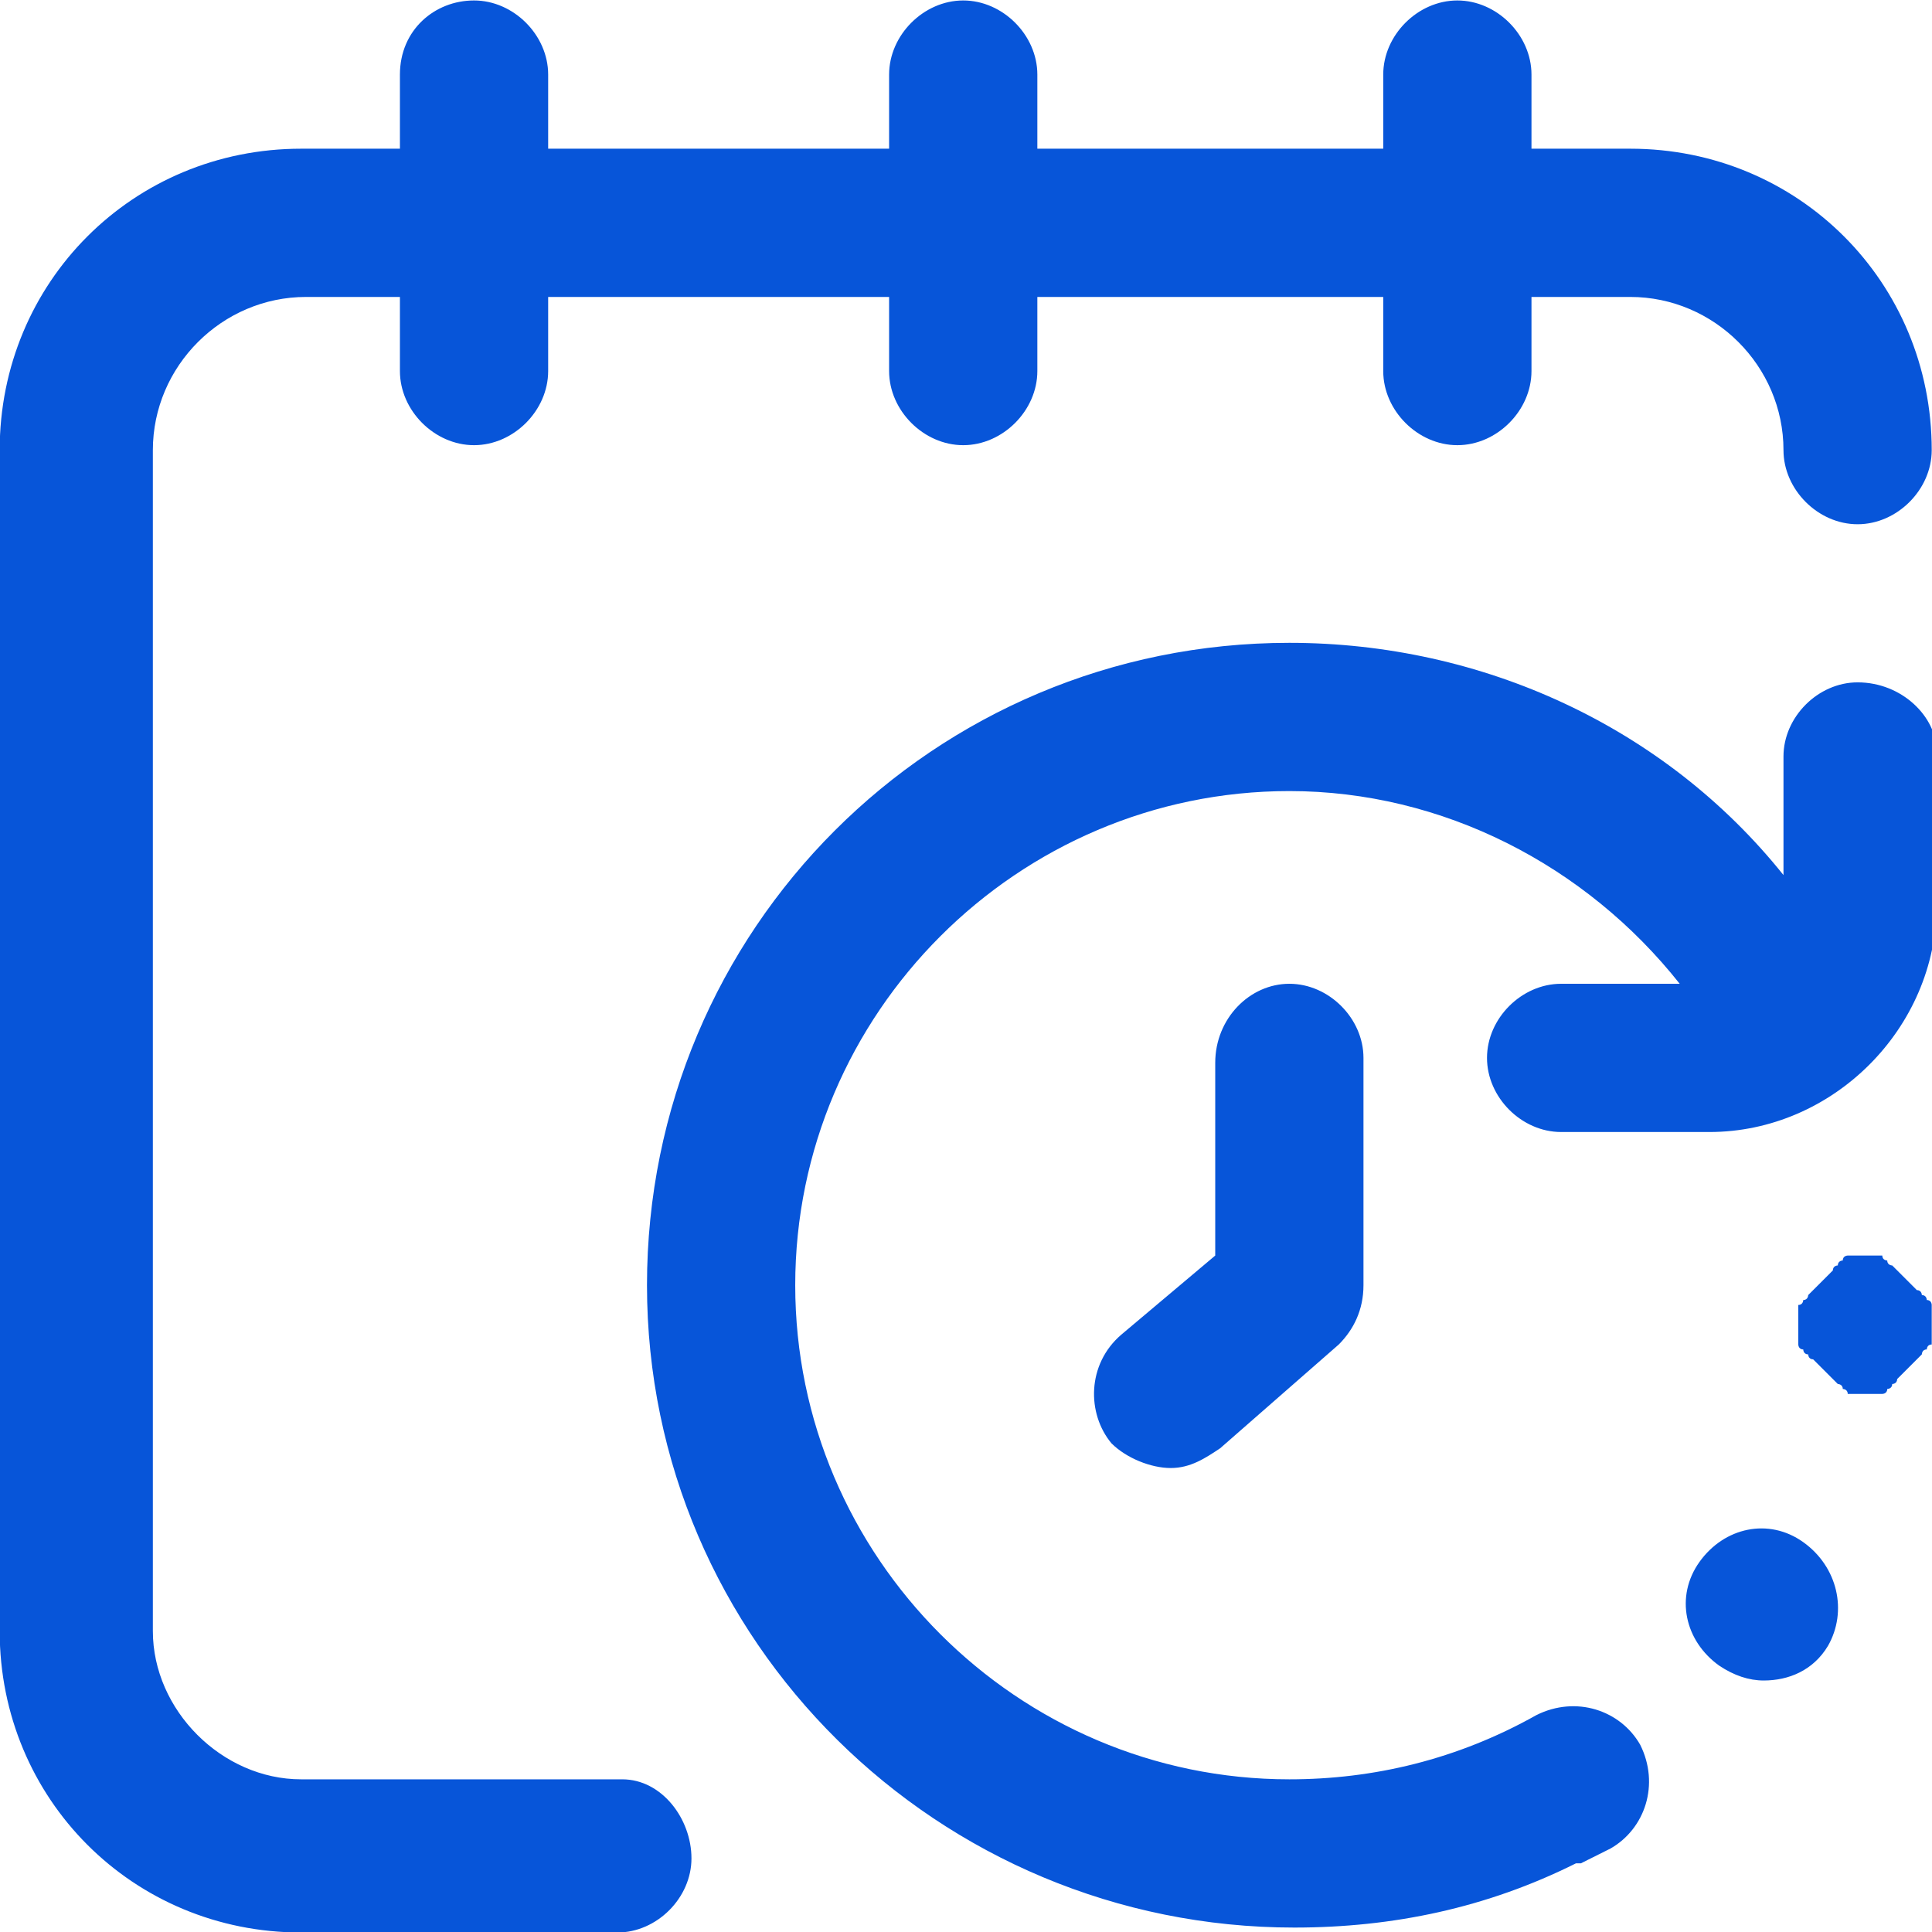 <?xml version="1.0" encoding="utf-8"?>
<svg xmlns="http://www.w3.org/2000/svg" viewBox="0 0 500 500" xmlns:bx="https://boxy-svg.com">
  <defs>
    <bx:guide x="250.923" y="188.397" angle="0"/>
    <bx:guide x="214.637" y="250.513" angle="90"/>
  </defs>
  <g id="Camada_1" transform="matrix(12.788, 0, 0, 12.788, -3119.14, -5537.48)" style="">
    <path class="st0" d="M 270.005 452.931 C 270.805 452.931 271.505 453.631 271.505 454.431 L 271.505 459.031 C 271.505 459.531 271.305 459.931 271.005 460.231 L 268.605 462.331 C 268.305 462.531 268.005 462.731 267.605 462.731 C 267.205 462.731 266.705 462.531 266.405 462.231 C 265.905 461.631 265.905 460.631 266.605 460.031 L 268.505 458.431 L 268.505 454.531 C 268.505 453.631 269.205 452.931 270.005 452.931 Z M 281.505 446.831 C 280.705 446.831 280.005 447.531 280.005 448.331 L 280.005 450.731 C 277.605 447.731 273.905 446.031 270.005 446.031 C 262.805 446.031 257.005 451.831 257.005 459.031 C 257.005 466.231 262.905 472.031 270.105 472.031 C 272.105 472.031 274.005 471.631 275.805 470.731 C 275.805 470.731 275.905 470.731 275.905 470.731 C 275.905 470.731 275.905 470.731 275.905 470.731 C 276.105 470.631 276.305 470.531 276.505 470.431 C 277.205 470.031 277.505 469.131 277.105 468.331 C 276.705 467.631 275.805 467.331 275.005 467.731 C 273.405 468.631 271.705 469.031 270.005 469.031 C 264.505 469.031 260.005 464.531 260.005 459.031 C 260.005 453.531 264.505 449.031 270.005 449.031 C 273.105 449.031 276.005 450.531 277.905 452.931 L 275.505 452.931 C 274.705 452.931 274.005 453.631 274.005 454.431 C 274.005 455.231 274.705 455.931 275.505 455.931 L 278.505 455.931 C 281.005 455.931 283.105 453.831 283.105 451.331 L 283.105 448.231 C 283.105 447.531 282.405 446.831 281.505 446.831 Z M 280.405 464.231 C 279.705 463.731 278.805 463.931 278.305 464.631 C 277.805 465.331 278.005 466.231 278.705 466.731 C 279.005 466.931 279.305 467.031 279.605 467.031 C 280.105 467.031 280.605 466.831 280.905 466.331 C 281.305 465.631 281.105 464.731 280.405 464.231 Z M 283.005 459.531 C 283.005 459.531 283.005 459.431 283.005 459.431 C 283.005 459.431 283.005 459.331 282.905 459.331 C 282.905 459.331 282.905 459.231 282.805 459.231 C 282.805 459.231 282.805 459.131 282.705 459.131 C 282.705 459.131 282.605 459.031 282.605 459.031 C 282.605 459.031 282.505 458.931 282.505 458.931 C 282.505 458.931 282.405 458.831 282.405 458.831 C 282.405 458.831 282.305 458.731 282.305 458.731 C 282.305 458.731 282.205 458.631 282.205 458.631 C 282.205 458.631 282.105 458.631 282.105 458.531 C 282.105 458.531 282.005 458.531 282.005 458.431 C 282.005 458.431 281.905 458.431 281.905 458.431 C 281.905 458.431 281.805 458.431 281.805 458.431 C 281.705 458.431 281.605 458.431 281.505 458.431 C 281.505 458.431 281.405 458.431 281.405 458.431 C 281.405 458.431 281.305 458.431 281.305 458.431 C 281.305 458.431 281.205 458.431 281.205 458.531 C 281.205 458.531 281.105 458.531 281.105 458.631 C 281.105 458.631 281.005 458.631 281.005 458.731 C 281.005 458.731 280.905 458.831 280.905 458.831 C 280.905 458.831 280.805 458.931 280.805 458.931 C 280.805 458.931 280.705 459.031 280.705 459.031 C 280.705 459.031 280.605 459.131 280.605 459.131 C 280.605 459.131 280.505 459.231 280.505 459.231 C 280.505 459.231 280.505 459.331 280.405 459.331 C 280.405 459.331 280.405 459.431 280.305 459.431 C 280.305 459.431 280.305 459.531 280.305 459.531 C 280.305 459.531 280.305 459.631 280.305 459.631 C 280.305 459.731 280.305 459.731 280.305 459.831 C 280.305 459.831 280.305 459.931 280.305 460.031 C 280.305 460.031 280.305 460.131 280.305 460.131 C 280.305 460.131 280.305 460.231 280.305 460.231 C 280.305 460.231 280.305 460.331 280.405 460.331 C 280.405 460.331 280.405 460.431 280.505 460.431 C 280.505 460.431 280.505 460.531 280.605 460.531 C 280.605 460.531 280.705 460.631 280.705 460.631 C 280.705 460.631 280.805 460.731 280.805 460.731 C 280.805 460.731 280.905 460.831 280.905 460.831 C 280.905 460.831 281.005 460.931 281.005 460.931 C 281.005 460.931 281.105 461.031 281.105 461.031 C 281.105 461.031 281.205 461.031 281.205 461.131 C 281.205 461.131 281.305 461.131 281.305 461.231 C 281.305 461.231 281.405 461.231 281.405 461.231 C 281.405 461.231 281.505 461.231 281.505 461.231 C 281.505 461.231 281.605 461.231 281.705 461.231 C 281.705 461.231 281.805 461.231 281.805 461.231 C 281.805 461.231 281.905 461.231 281.905 461.231 C 281.905 461.231 282.005 461.231 282.005 461.231 C 282.005 461.231 282.105 461.231 282.105 461.131 C 282.105 461.131 282.205 461.131 282.205 461.031 C 282.205 461.031 282.305 461.031 282.305 460.931 C 282.305 460.931 282.405 460.831 282.405 460.831 C 282.405 460.831 282.505 460.731 282.505 460.731 C 282.505 460.731 282.605 460.631 282.605 460.631 C 282.605 460.631 282.705 460.531 282.705 460.531 C 282.705 460.531 282.805 460.431 282.805 460.431 C 282.805 460.431 282.805 460.331 282.905 460.331 C 282.905 460.331 282.905 460.231 283.005 460.231 C 283.005 460.231 283.005 460.131 283.005 460.131 C 283.005 460.131 283.005 460.031 283.005 460.031 C 283.005 459.931 283.005 459.931 283.005 459.831 C 283.005 459.831 283.005 459.731 283.005 459.631 C 283.005 459.631 283.005 459.531 283.005 459.531 Z M 256.505 469.031 L 250.005 469.031 C 248.405 469.031 247.005 467.631 247.005 466.031 L 247.005 442.131 C 247.005 440.431 248.405 439.031 250.105 439.031 L 252.005 439.031 L 252.005 440.531 C 252.005 441.331 252.705 442.031 253.505 442.031 C 254.305 442.031 255.005 441.331 255.005 440.531 L 255.005 439.031 L 261.905 439.031 L 261.905 440.531 C 261.905 441.331 262.605 442.031 263.405 442.031 C 264.205 442.031 264.905 441.331 264.905 440.531 L 264.905 439.031 L 271.905 439.031 L 271.905 440.531 C 271.905 441.331 272.605 442.031 273.405 442.031 C 274.205 442.031 274.905 441.331 274.905 440.531 L 274.905 439.031 L 276.905 439.031 C 278.605 439.031 280.005 440.431 280.005 442.131 C 280.005 442.931 280.705 443.631 281.505 443.631 C 282.305 443.631 283.005 442.931 283.005 442.131 C 283.005 438.731 280.305 436.031 276.905 436.031 L 274.905 436.031 L 274.905 434.531 C 274.905 433.731 274.205 433.031 273.405 433.031 C 272.605 433.031 271.905 433.731 271.905 434.531 L 271.905 436.031 L 264.905 436.031 L 264.905 434.531 C 264.905 433.731 264.205 433.031 263.405 433.031 C 262.605 433.031 261.905 433.731 261.905 434.531 L 261.905 436.031 L 255.005 436.031 L 255.005 434.531 C 255.005 433.731 254.305 433.031 253.505 433.031 C 252.705 433.031 252.005 433.631 252.005 434.531 L 252.005 436.031 L 250.005 436.031 C 246.605 436.031 243.905 438.731 243.905 442.131 L 243.905 466.031 C 243.905 469.431 246.605 472.131 250.005 472.131 L 256.405 472.131 C 257.205 472.131 257.905 471.431 257.905 470.631 C 257.905 469.831 257.305 469.031 256.505 469.031 Z" style="fill: rgb(7, 85, 217);"/>
  </g>
</svg>